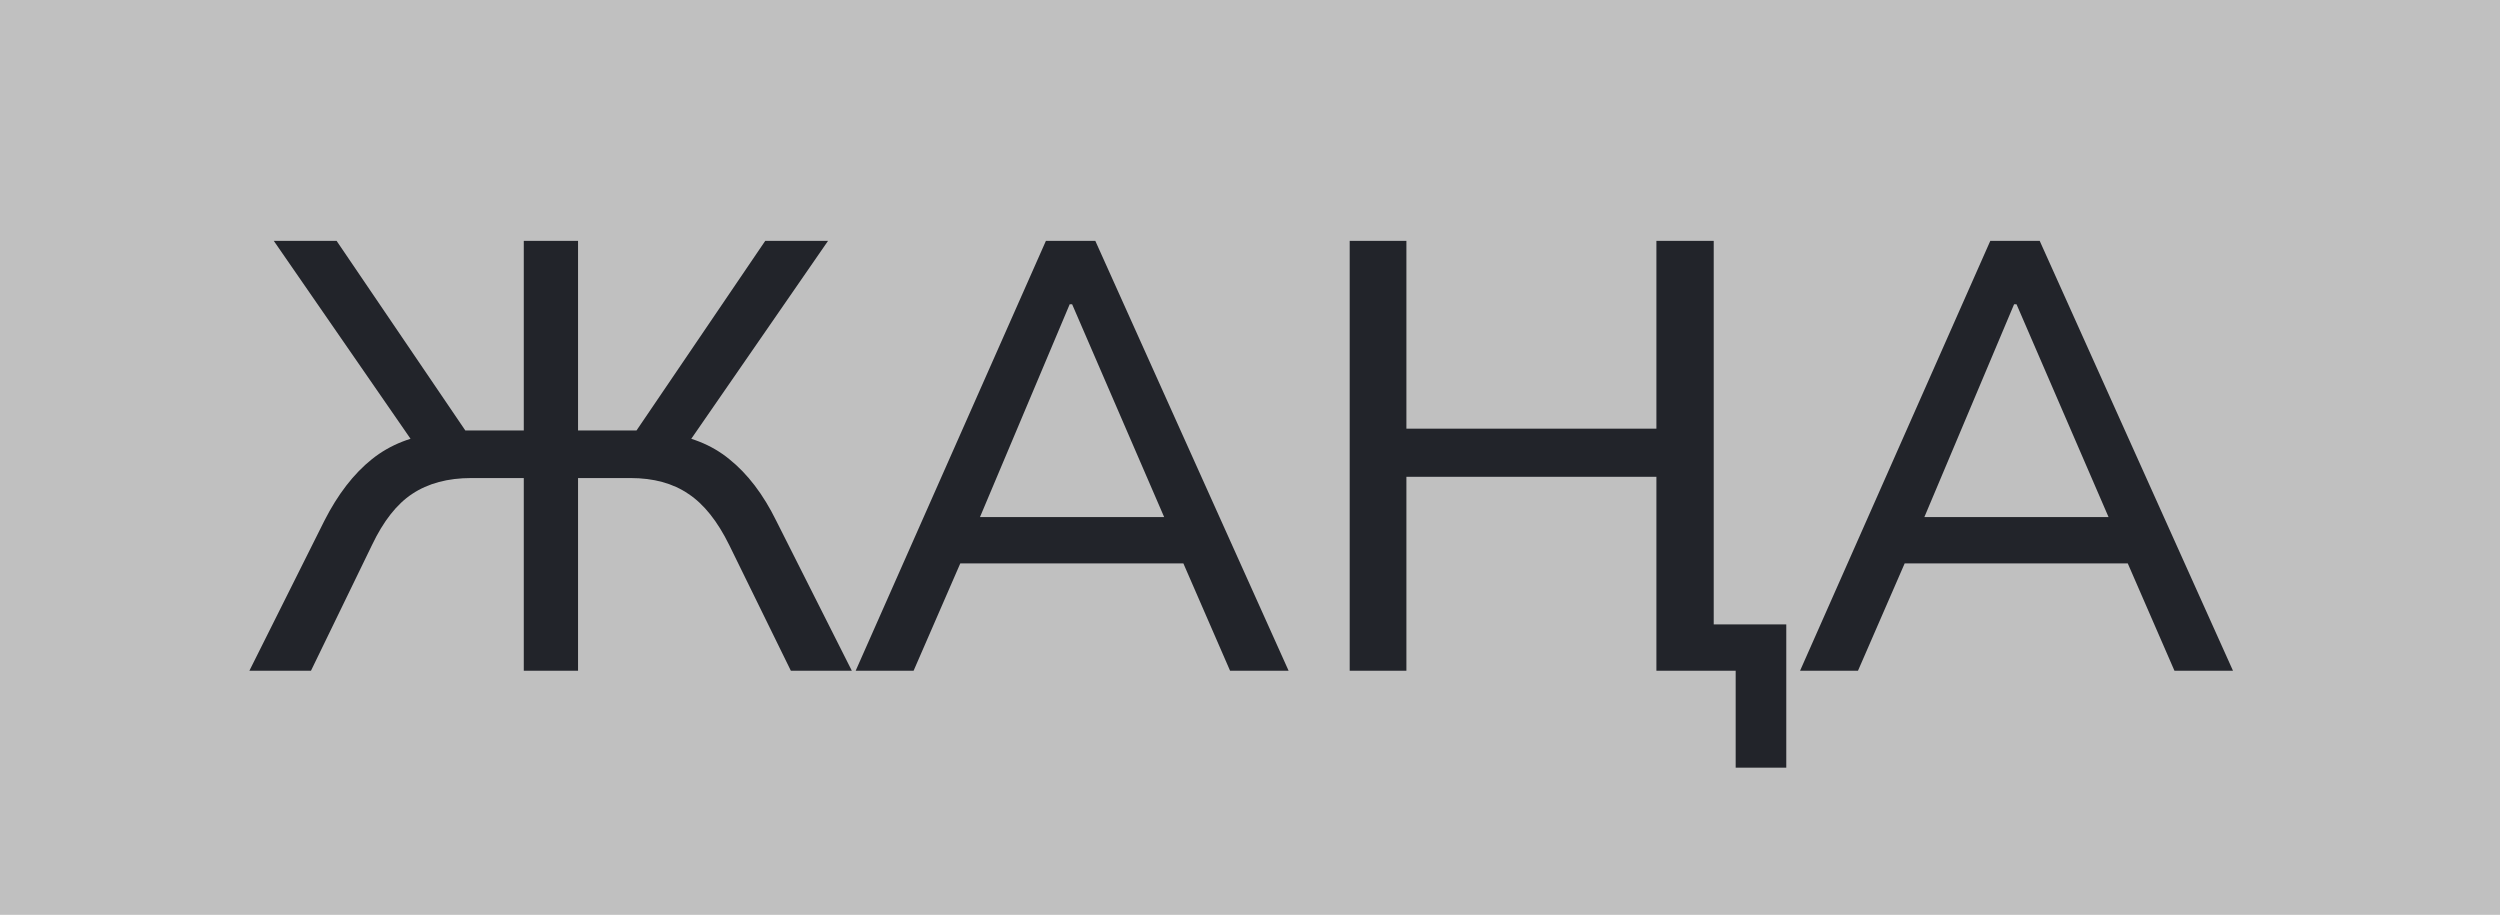 <svg width="41" height="15" viewBox="0 0 41 15" fill="none" xmlns="http://www.w3.org/2000/svg">
<rect x="0" y="0" width="41" height="15" fill="#808080" stroke="none"/>
<rect width="41" height="15" fill="white" fill-opacity="0.5"/>
<path d="M4.09 11L5.32 8.54C5.54 8.107 5.8 7.77 6.1 7.53C6.4 7.29 6.767 7.147 7.2 7.1L6.86 7.38L4.49 3.95H5.52L7.74 7.22L7.51 7.06H8.59V3.95H9.48V7.06H10.58L10.33 7.22L12.55 3.95H13.58L11.21 7.38L10.87 7.1C11.303 7.147 11.667 7.29 11.96 7.53C12.26 7.77 12.517 8.107 12.73 8.54L13.97 11H12.97L11.96 8.94C11.767 8.547 11.543 8.267 11.29 8.1C11.037 7.927 10.72 7.84 10.34 7.84H9.48V11H8.59V7.84H7.73C7.343 7.84 7.02 7.927 6.76 8.1C6.507 8.267 6.287 8.547 6.1 8.94L5.1 11H4.09ZM14.033 11L17.153 3.95H17.963L21.133 11H20.173L19.303 9L19.703 9.24H15.413L15.853 9L14.983 11H14.033ZM17.543 4.99L15.983 8.69L15.743 8.48H19.373L19.183 8.69L17.583 4.99H17.543ZM28.465 12.59V11H27.385V10.24H29.295V12.59H28.465ZM22.135 11V3.95H23.065V7.03H27.165V3.95H28.105V11H27.165V7.82H23.065V11H22.135ZM29.521 11L32.641 3.95H33.451L36.621 11H35.661L34.791 9L35.191 9.24H30.901L31.341 9L30.471 11H29.521ZM33.031 4.99L31.471 8.69L31.231 8.48H34.861L34.671 8.69L33.071 4.99H33.031Z" fill="#22242A"/>
</svg>
